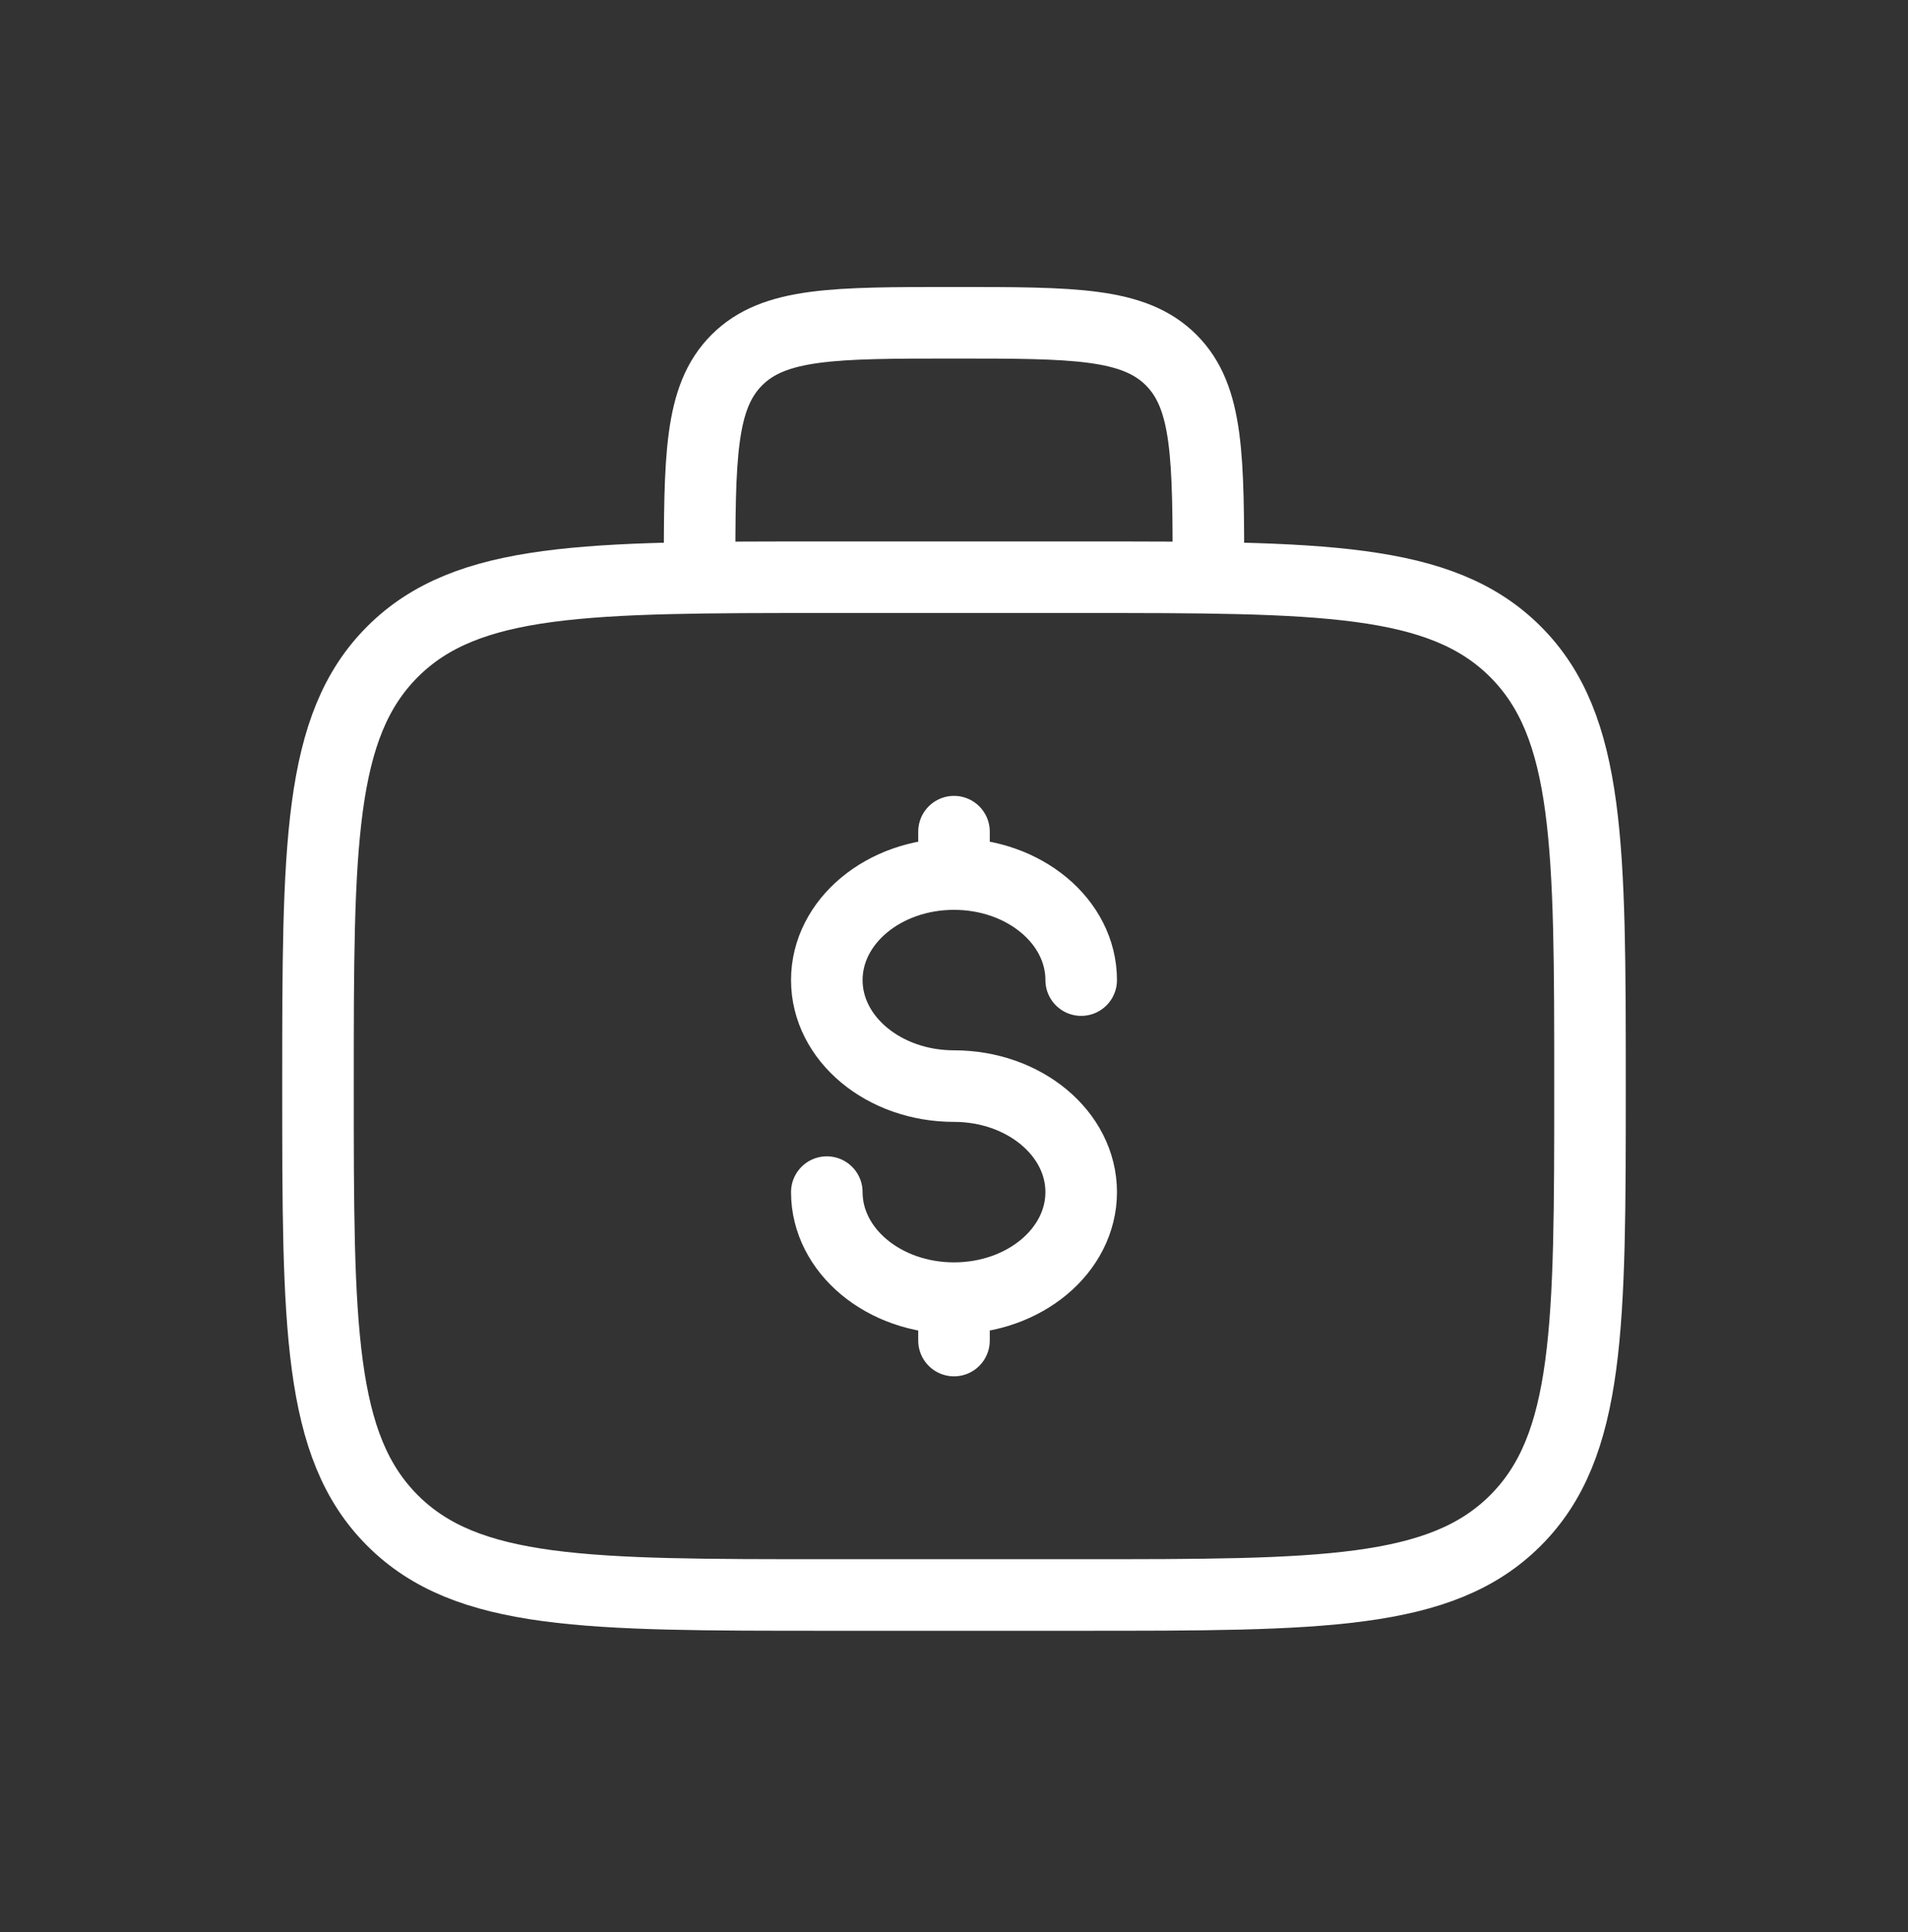 <svg width="80" height="81" viewBox="0 0 80 81" fill="none" xmlns="http://www.w3.org/2000/svg">
<rect x="0" y="0" width="80" height="81" fill="#333333" stroke="none"/>
<path d="M13.333 45.531C13.333 35.474 13.333 30.446 16.457 27.322C19.582 24.198 24.61 24.198 34.667 24.198H45.333C55.39 24.198 60.418 24.198 63.542 27.322C66.667 30.446 66.667 35.474 66.667 45.531C66.667 55.588 66.667 60.616 63.542 63.74C60.418 66.864 55.39 66.864 45.333 66.864H34.667C24.61 66.864 19.582 66.864 16.457 63.74C13.333 60.616 13.333 55.588 13.333 45.531Z" stroke="white" stroke-width="3"/>
<path d="M50.667 24.198C50.667 19.17 50.667 16.655 49.105 15.093C47.542 13.531 45.028 13.531 40 13.531C34.972 13.531 32.457 13.531 30.895 15.093C29.333 16.655 29.333 19.17 29.333 24.198" stroke="white" stroke-width="3"/>
<path d="M40 54.42C42.946 54.42 45.333 52.43 45.333 49.975C45.333 47.521 42.946 45.531 40 45.531C37.055 45.531 34.667 43.541 34.667 41.087C34.667 38.632 37.055 36.642 40 36.642M40 54.42C37.055 54.42 34.667 52.43 34.667 49.975M40 54.42V56.198M40 34.864V36.642M40 36.642C42.946 36.642 45.333 38.632 45.333 41.087" stroke="white" stroke-width="3" stroke-linecap="round"/>
</svg>
